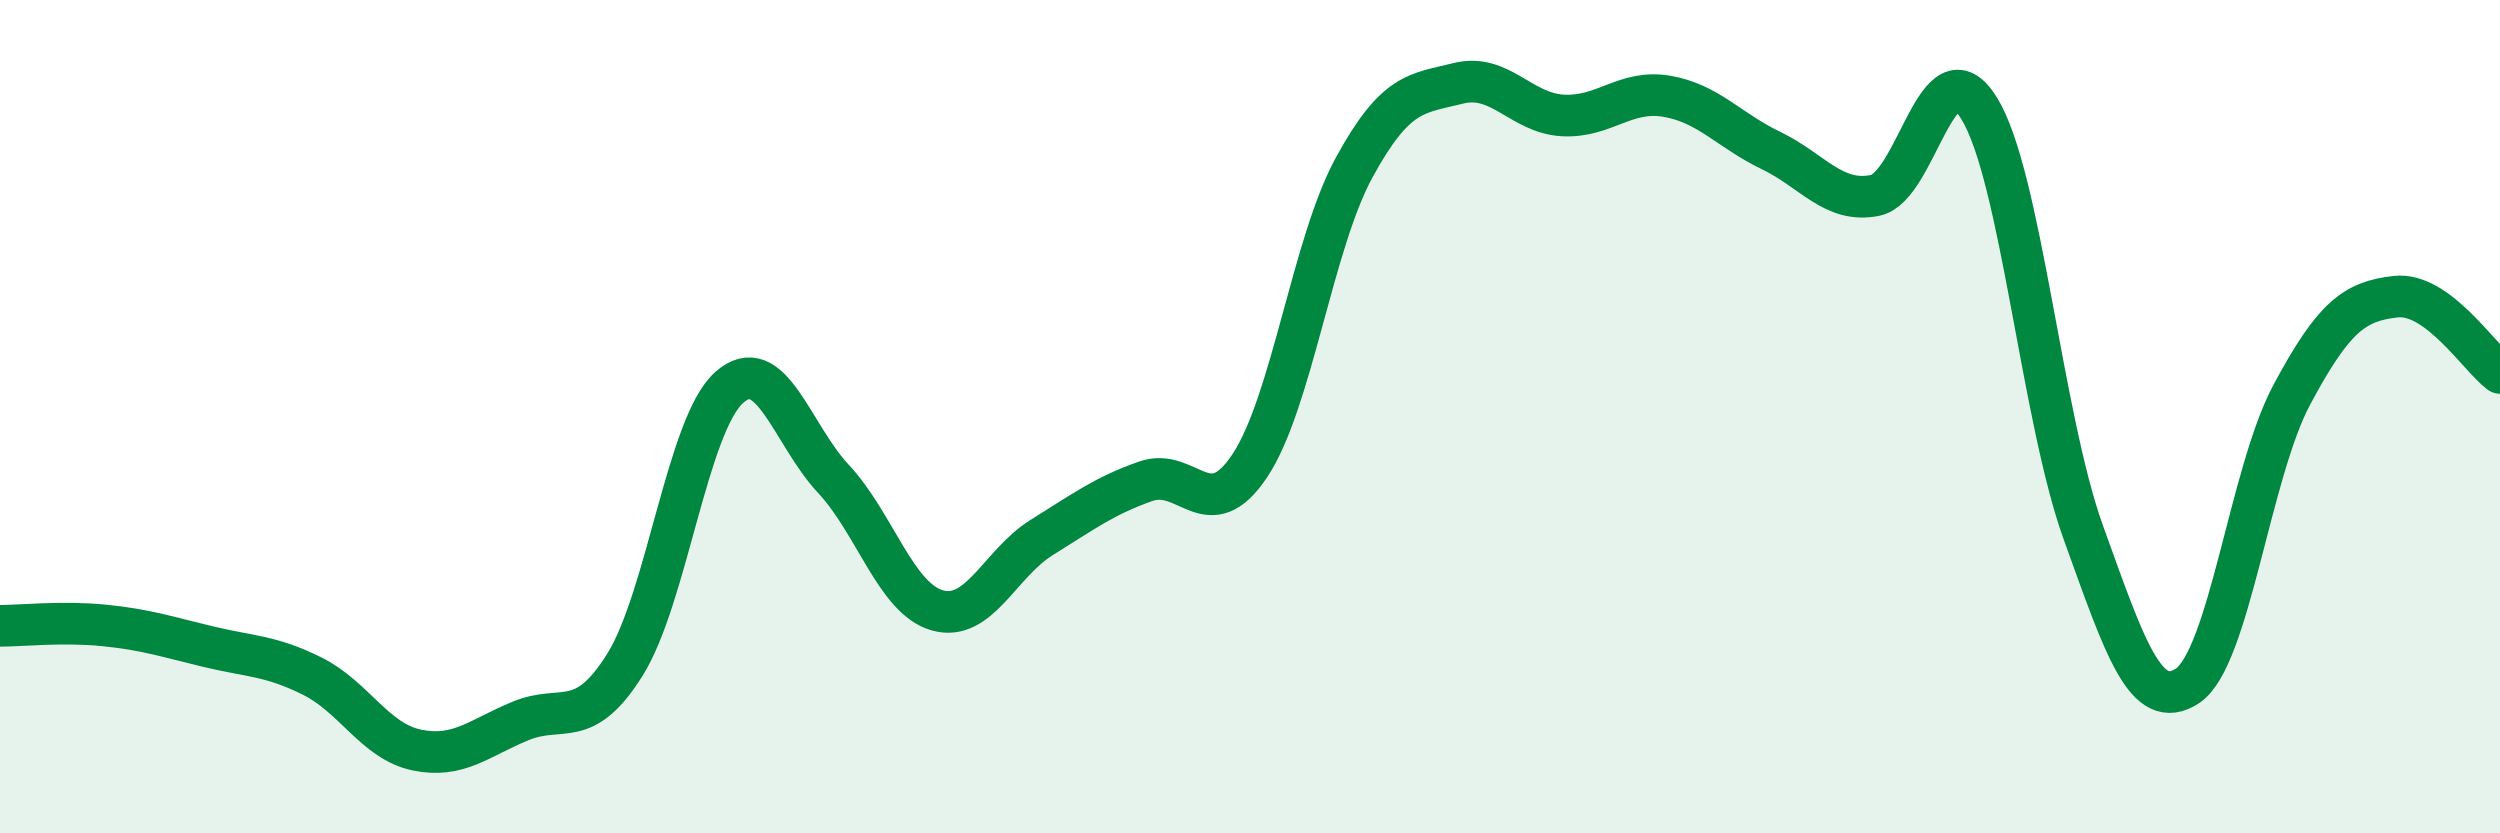 
    <svg width="60" height="20" viewBox="0 0 60 20" xmlns="http://www.w3.org/2000/svg">
      <path
        d="M 0,15.02 C 0.5,15.02 1.5,14.91 2.5,15.01 C 3.5,15.11 4,15.28 5,15.52 C 6,15.76 6.5,15.73 7.5,16.23 C 8.5,16.73 9,17.79 10,18 C 11,18.21 11.5,17.71 12.5,17.3 C 13.5,16.89 14,17.55 15,15.95 C 16,14.35 16.5,10.19 17.5,9.3 C 18.5,8.41 19,10.42 20,11.49 C 21,12.56 21.5,14.37 22.5,14.65 C 23.5,14.93 24,13.52 25,12.9 C 26,12.28 26.5,11.9 27.5,11.55 C 28.5,11.2 29,12.68 30,11.17 C 31,9.66 31.5,5.85 32.5,4.02 C 33.5,2.19 34,2.25 35,2 C 36,1.75 36.5,2.71 37.5,2.77 C 38.5,2.83 39,2.14 40,2.31 C 41,2.48 41.5,3.13 42.5,3.61 C 43.5,4.09 44,4.89 45,4.69 C 46,4.49 46.5,0.98 47.5,2.6 C 48.5,4.22 49,10.01 50,12.78 C 51,15.55 51.5,17.12 52.5,16.46 C 53.5,15.8 54,11.35 55,9.48 C 56,7.61 56.5,7.23 57.5,7.12 C 58.5,7.01 59.5,8.58 60,8.95L60 20L0 20Z"
        fill="#008740"
        opacity="0.1"
        stroke-linecap="round"
        stroke-linejoin="round"
      />
      <path
        d="M 0,15.02 C 0.5,15.02 1.5,14.91 2.5,15.01 C 3.5,15.11 4,15.28 5,15.52 C 6,15.76 6.5,15.73 7.5,16.23 C 8.5,16.73 9,17.79 10,18 C 11,18.21 11.5,17.71 12.5,17.3 C 13.5,16.89 14,17.55 15,15.95 C 16,14.35 16.5,10.19 17.5,9.3 C 18.5,8.41 19,10.42 20,11.49 C 21,12.56 21.5,14.37 22.5,14.65 C 23.5,14.93 24,13.52 25,12.9 C 26,12.28 26.5,11.9 27.5,11.55 C 28.5,11.2 29,12.68 30,11.17 C 31,9.66 31.5,5.85 32.5,4.02 C 33.5,2.19 34,2.25 35,2 C 36,1.75 36.5,2.71 37.5,2.77 C 38.5,2.83 39,2.14 40,2.31 C 41,2.48 41.5,3.13 42.5,3.61 C 43.5,4.09 44,4.89 45,4.69 C 46,4.49 46.5,0.98 47.5,2.6 C 48.5,4.22 49,10.01 50,12.78 C 51,15.55 51.5,17.12 52.5,16.46 C 53.5,15.8 54,11.35 55,9.48 C 56,7.61 56.5,7.23 57.5,7.12 C 58.5,7.01 59.5,8.58 60,8.95"
        stroke="#008740"
        stroke-width="1"
        fill="none"
        stroke-linecap="round"
        stroke-linejoin="round"
      />
    </svg>
  